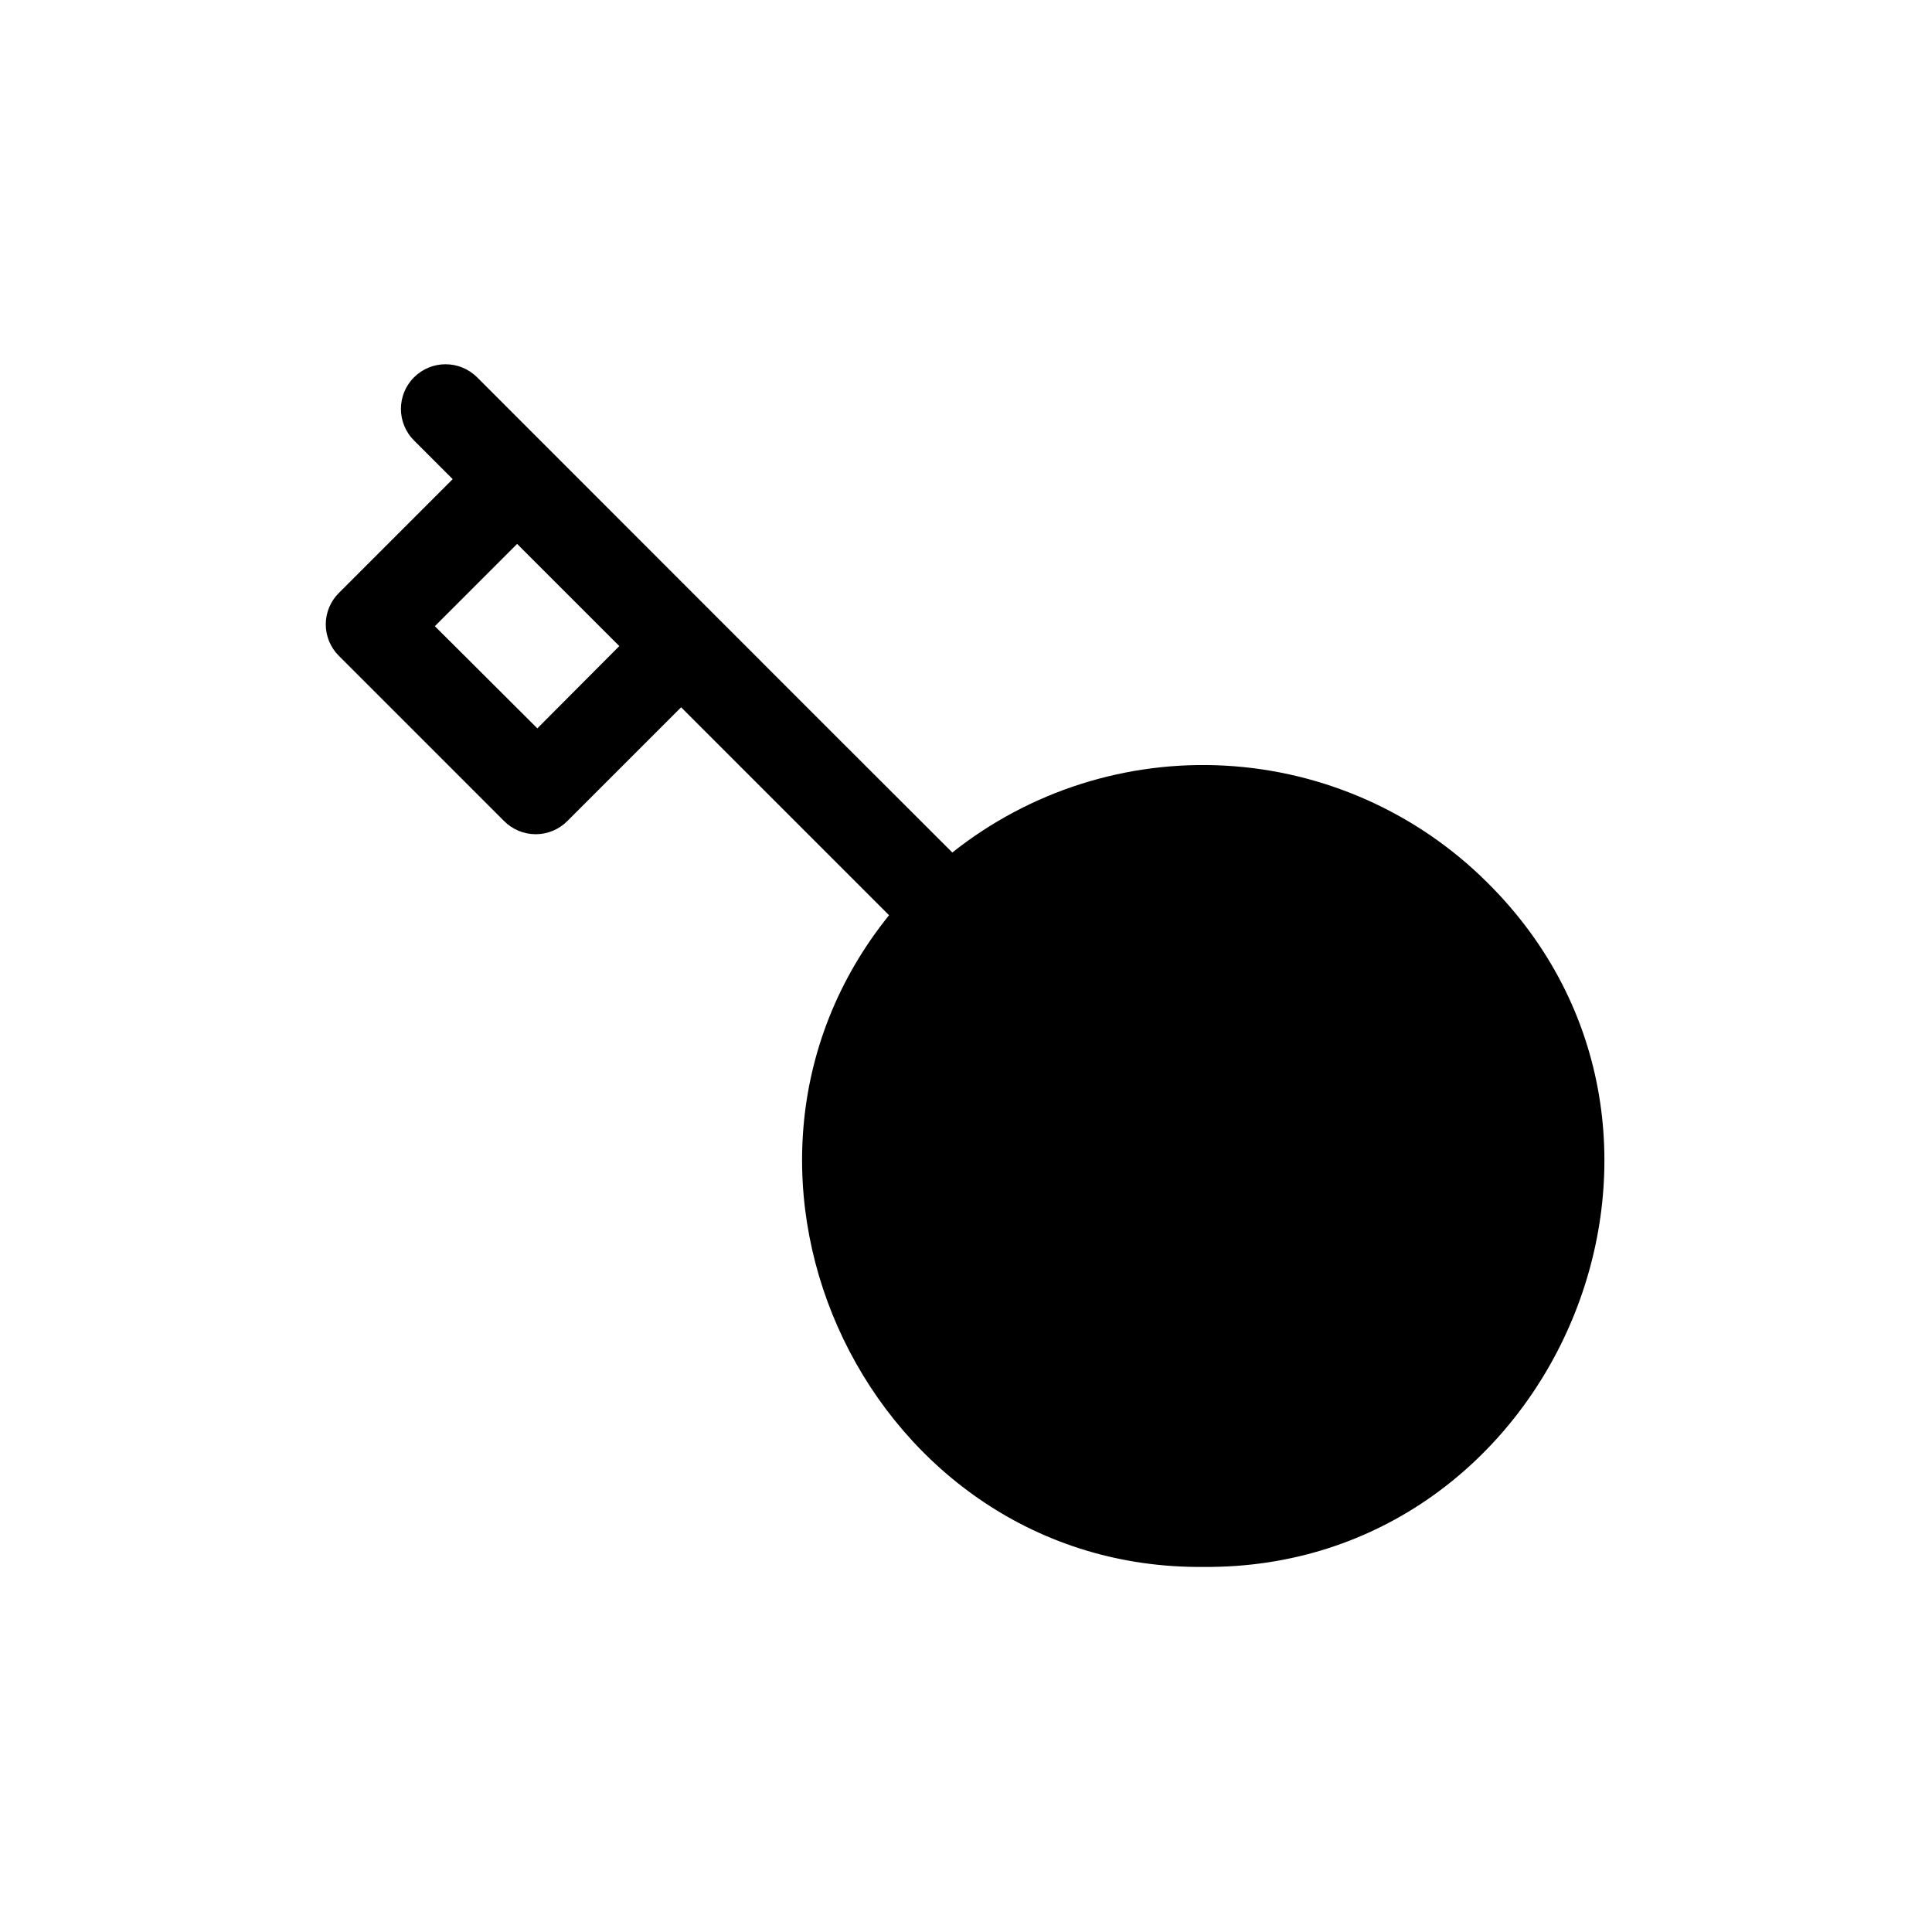 <?xml version="1.0" encoding="UTF-8"?>
<!-- Uploaded to: SVG Repo, www.svgrepo.com, Generator: SVG Repo Mixer Tools -->
<svg fill="#000000" width="800px" height="800px" version="1.1" viewBox="144 144 512 512" xmlns="http://www.w3.org/2000/svg">
 <path d="m538.07 377.8c-18.551-18.449-43.23-29.441-69.352-30.895-26.121-1.449-51.867 6.742-72.344 23.02-34.953-34.875-91.238-91.238-125.95-125.95v0.004c-4.633-4.609-12.121-4.594-16.73 0.039-4.606 4.629-4.59 12.117 0.039 16.727l10.234 10.234-30.148 30.148c-2.231 2.203-3.488 5.211-3.488 8.344 0 3.137 1.258 6.141 3.488 8.348l43.77 43.77v-0.004c2.215 2.238 5.234 3.492 8.383 3.492 3.148 0 6.168-1.254 8.383-3.492l30.148-30.148 55.105 55.105c-55.262 68.562-4.723 173.58 83.367 172.71 93.281 0.707 142.17-115.09 75.098-181.45zm-251.67-40.777-27.16-27.078 21.805-21.805 27.078 27.078z"/>
</svg>